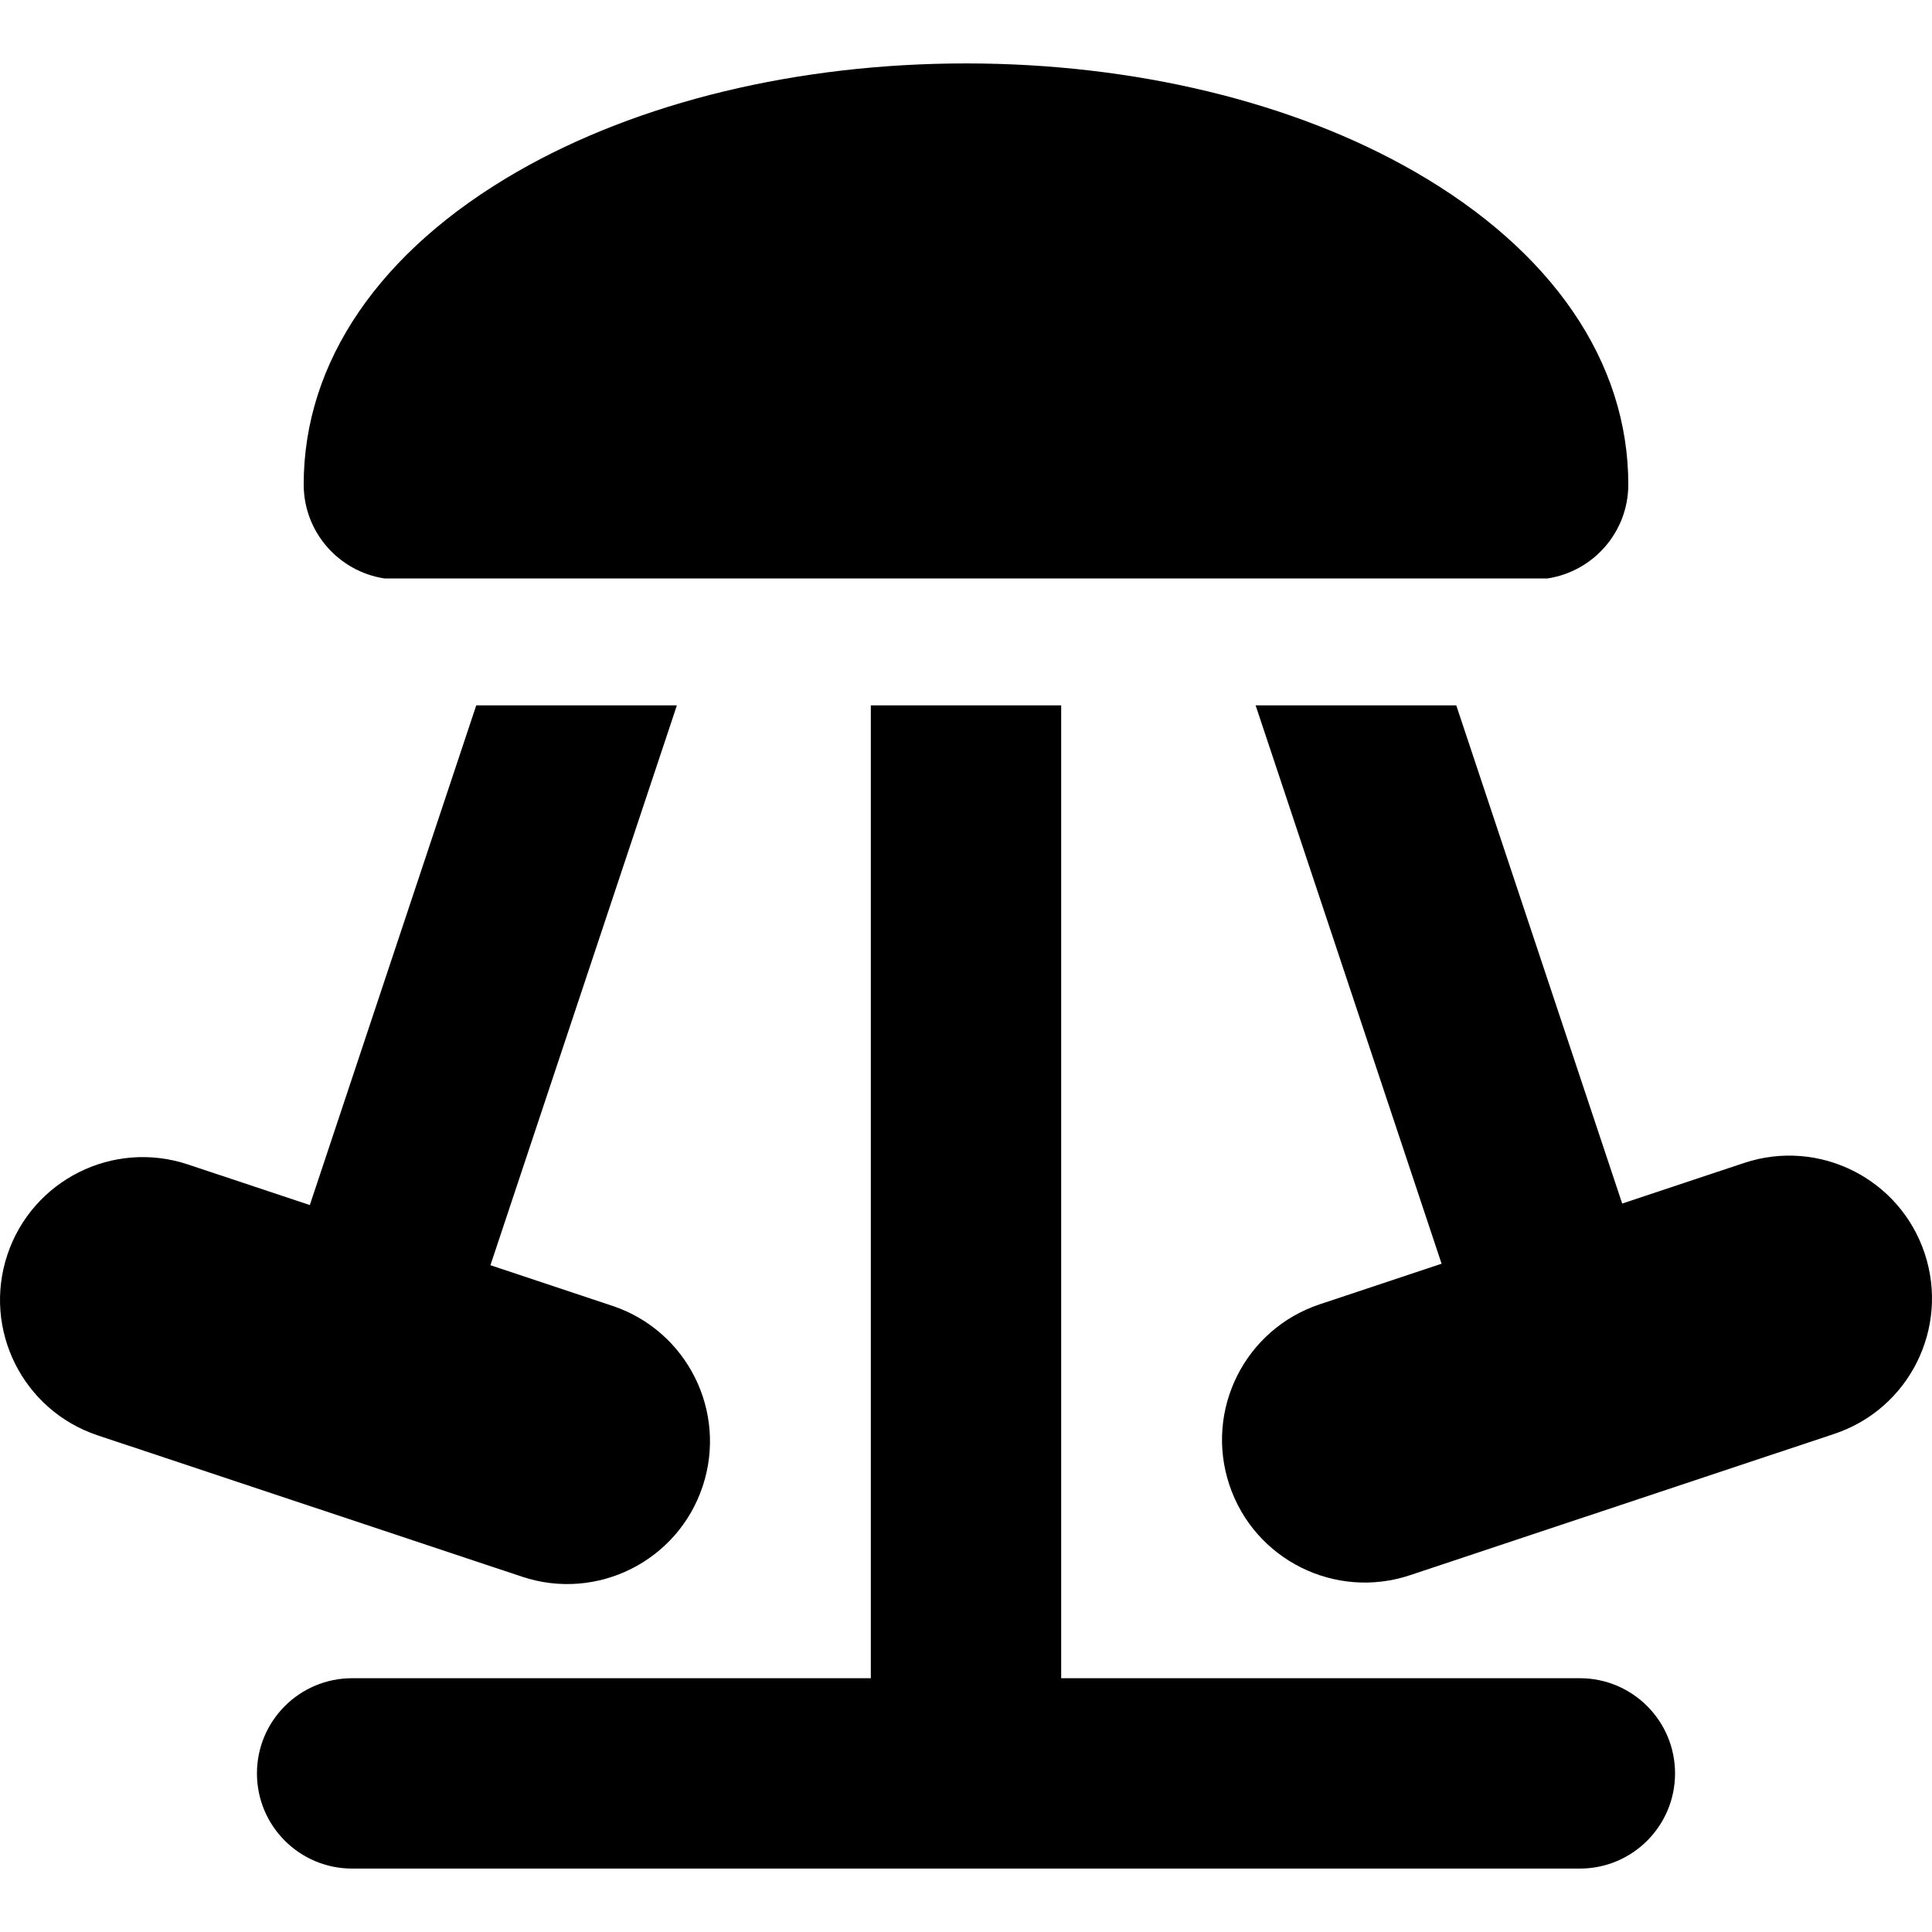 <?xml version="1.0" encoding="iso-8859-1"?>
<!-- Uploaded to: SVG Repo, www.svgrepo.com, Generator: SVG Repo Mixer Tools -->
<!DOCTYPE svg PUBLIC "-//W3C//DTD SVG 1.1//EN" "http://www.w3.org/Graphics/SVG/1.1/DTD/svg11.dtd">
<svg fill="#000000" height="800px" width="800px" version="1.1" id="Capa_1" xmlns="http://www.w3.org/2000/svg" xmlns:xlink="http://www.w3.org/1999/xlink" 
	 viewBox="0 0 304.473 304.473" xml:space="preserve">
<g>
	<path d="M60.6,91.161h183.272c7.209-1.093,12.74-7.298,12.74-14.812c0-19.315-11.97-36.83-33.704-49.319
		C203.789,16.045,178.69,9.995,152.236,9.995s-51.552,6.05-70.671,17.035C59.83,39.519,47.86,57.034,47.86,76.349
		C47.86,83.863,53.391,90.069,60.6,91.161z"/>
	<path d="M110.733,234.246c3.927-11.79-2.447-24.531-14.236-28.457l-19.209-6.398l29.386-88.23h-31.62l-26.229,78.75l-19.208-6.398
		c-11.792-3.928-24.53,2.447-28.457,14.236c-3.927,11.79,2.447,24.531,14.236,28.457l66.881,22.275
		C94.069,252.41,106.808,246.032,110.733,234.246z"/>
	<path d="M248.979,264.478h-81.743V111.161h-30v153.317H55.493c-8.284,0-15,6.716-15,15c0,8.284,6.716,15,15,15h193.486
		c8.284,0,15-6.716,15-15C263.979,271.194,257.264,264.478,248.979,264.478z"/>
	<path d="M303.314,197.514c-3.926-11.79-16.666-18.161-28.456-14.238l-19.209,6.398l-26.15-78.512h-31.62l29.307,87.992
		l-19.209,6.398c-11.79,3.926-18.164,16.667-14.237,28.456c3.927,11.794,16.67,18.162,28.456,14.238l66.882-22.276
		C300.867,222.044,307.241,209.303,303.314,197.514z"/>
</g>
</svg>